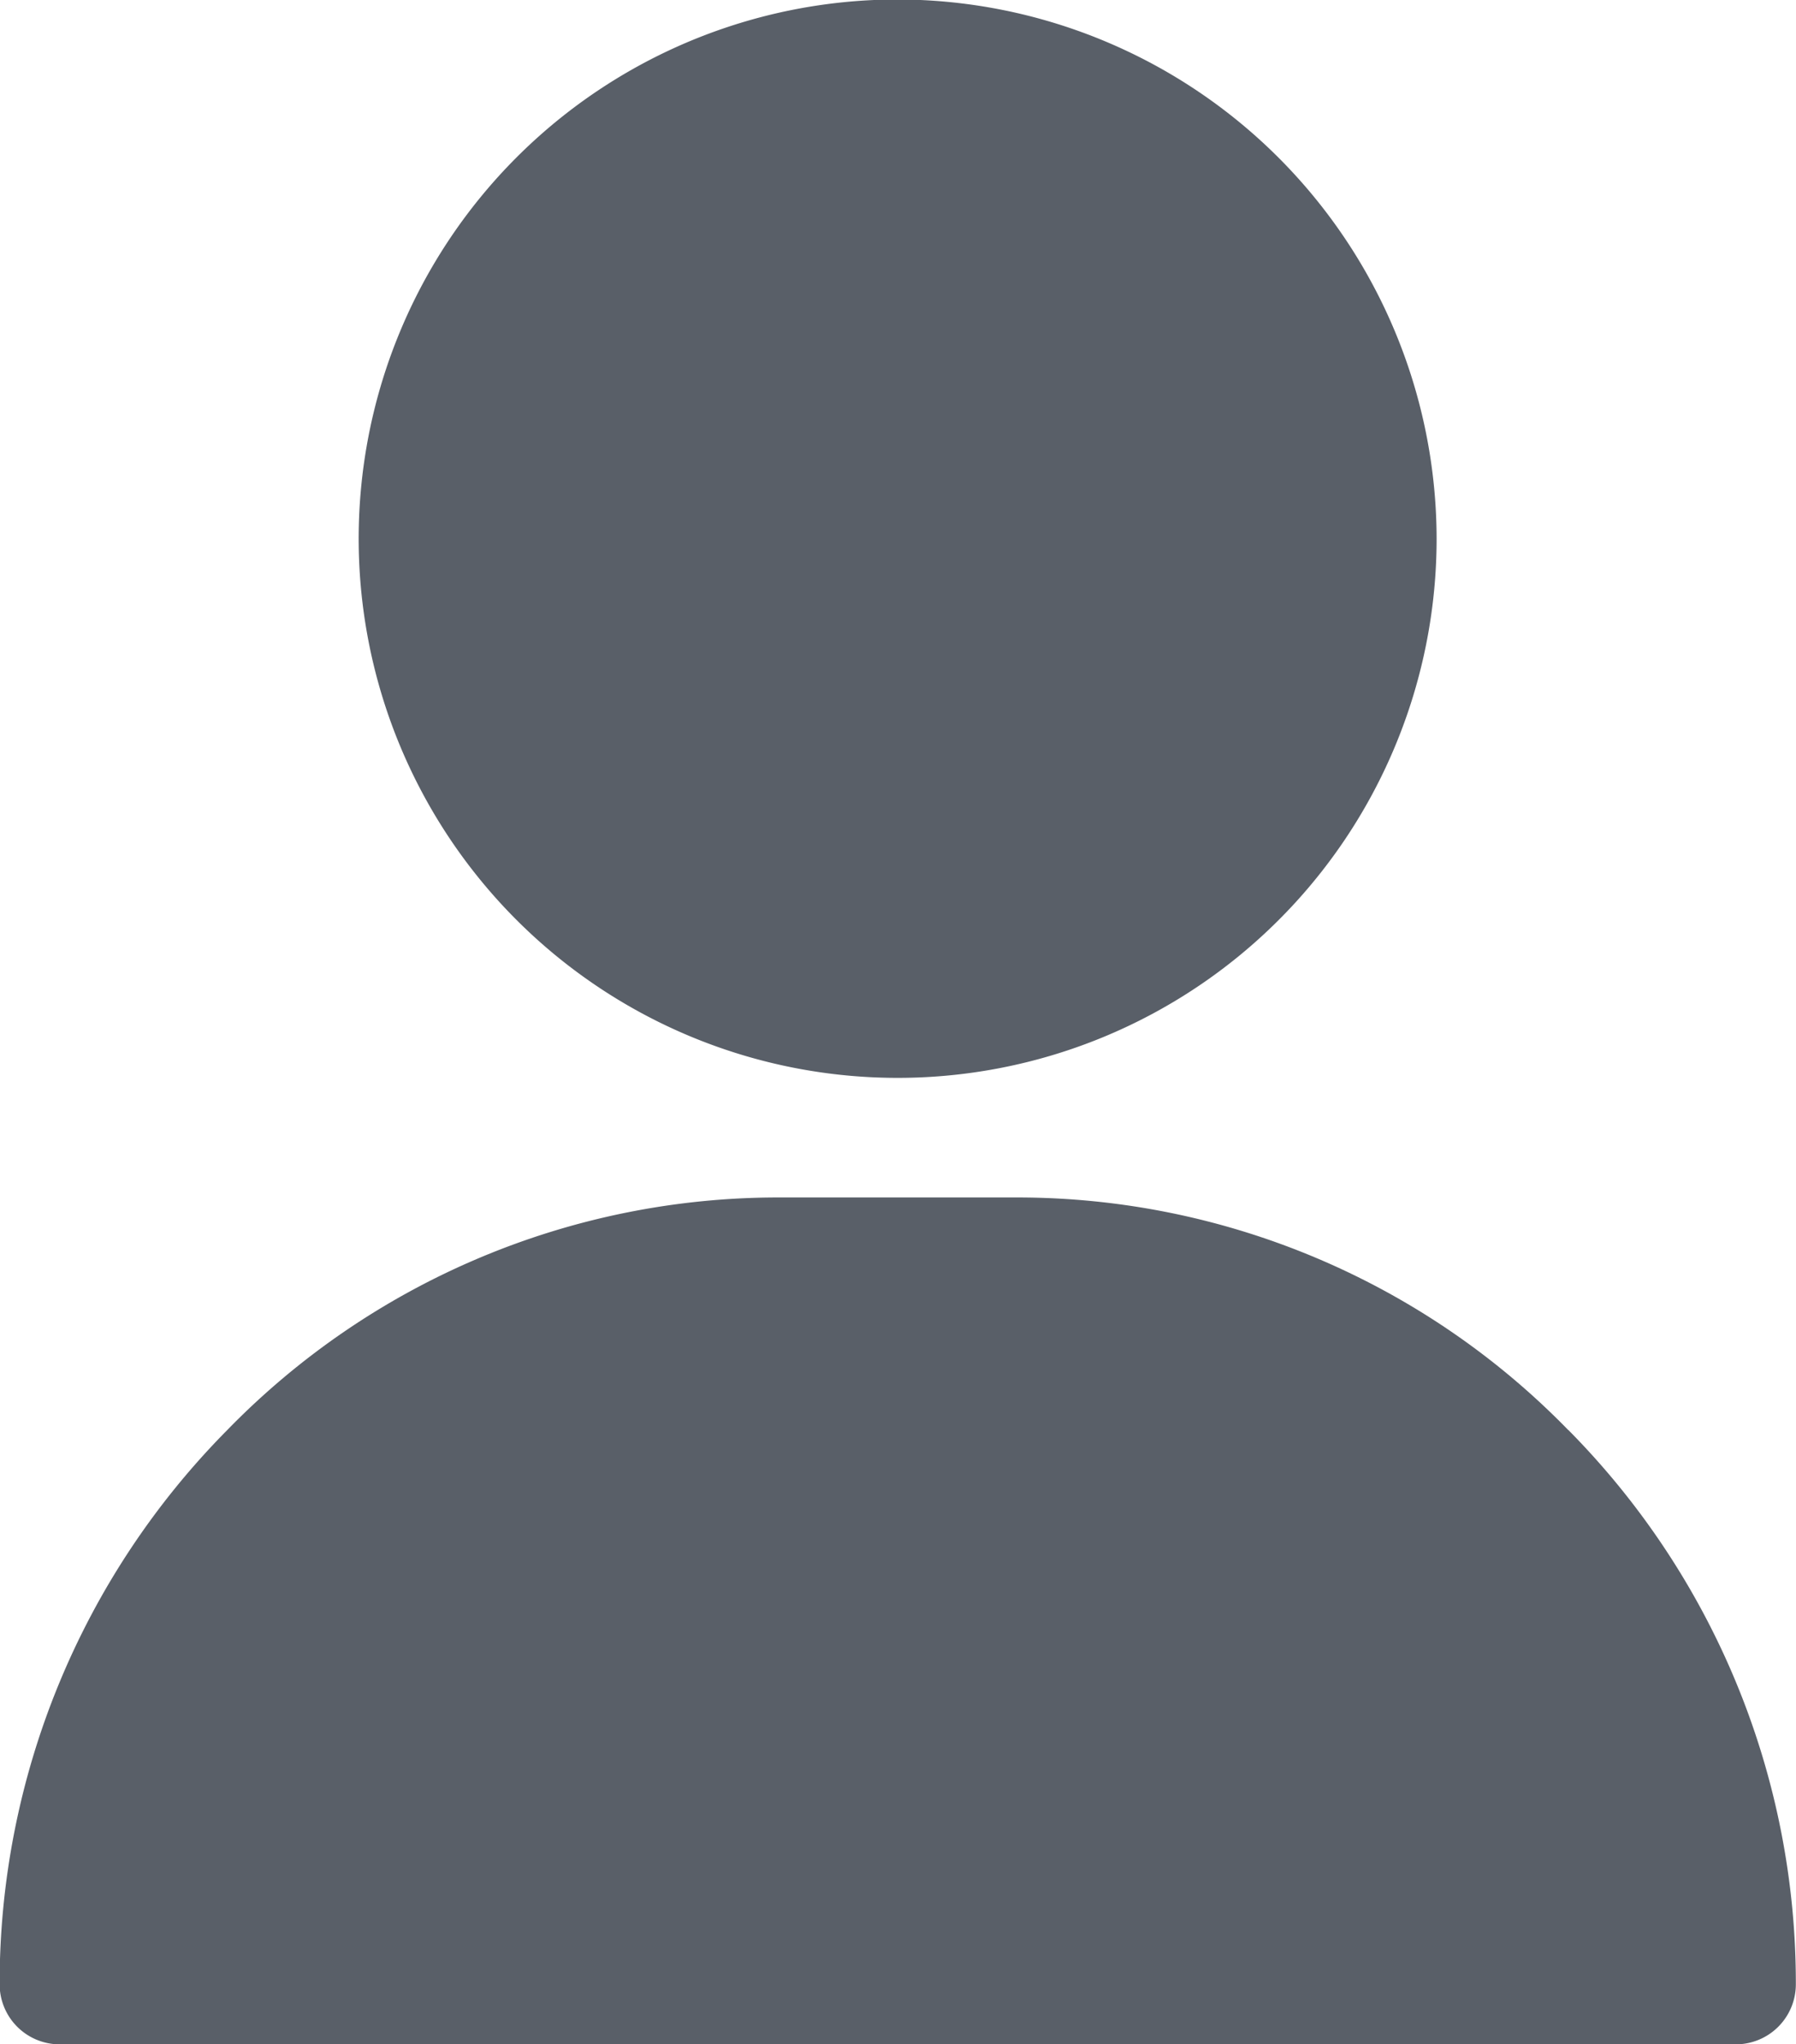 <svg xmlns="http://www.w3.org/2000/svg" width="35.156" height="40" viewBox="0 0 35.156 40">
  <defs>
    <style>
      .cls-1 {
        fill: #595f68;
        fill-rule: evenodd;
      }
    </style>
  </defs>
  <path id="Icon_-_Customer" data-name="Icon - Customer" class="cls-1" d="M694.573,2667.99a10.55,10.55,0,1,0,10.548,10.55A10.566,10.566,0,0,0,694.573,2667.99Zm13.124,27.99a15.049,15.049,0,0,0-10.78-4.55h-4.688a15.051,15.051,0,0,0-10.78,4.55,15.382,15.382,0,0,0-4.456,10.85,1.175,1.175,0,0,0,1.172,1.17h32.816a1.175,1.175,0,0,0,1.172-1.17A15.378,15.378,0,0,0,707.7,2695.98Z" transform="translate(-677 -2668)"/>
</svg>
